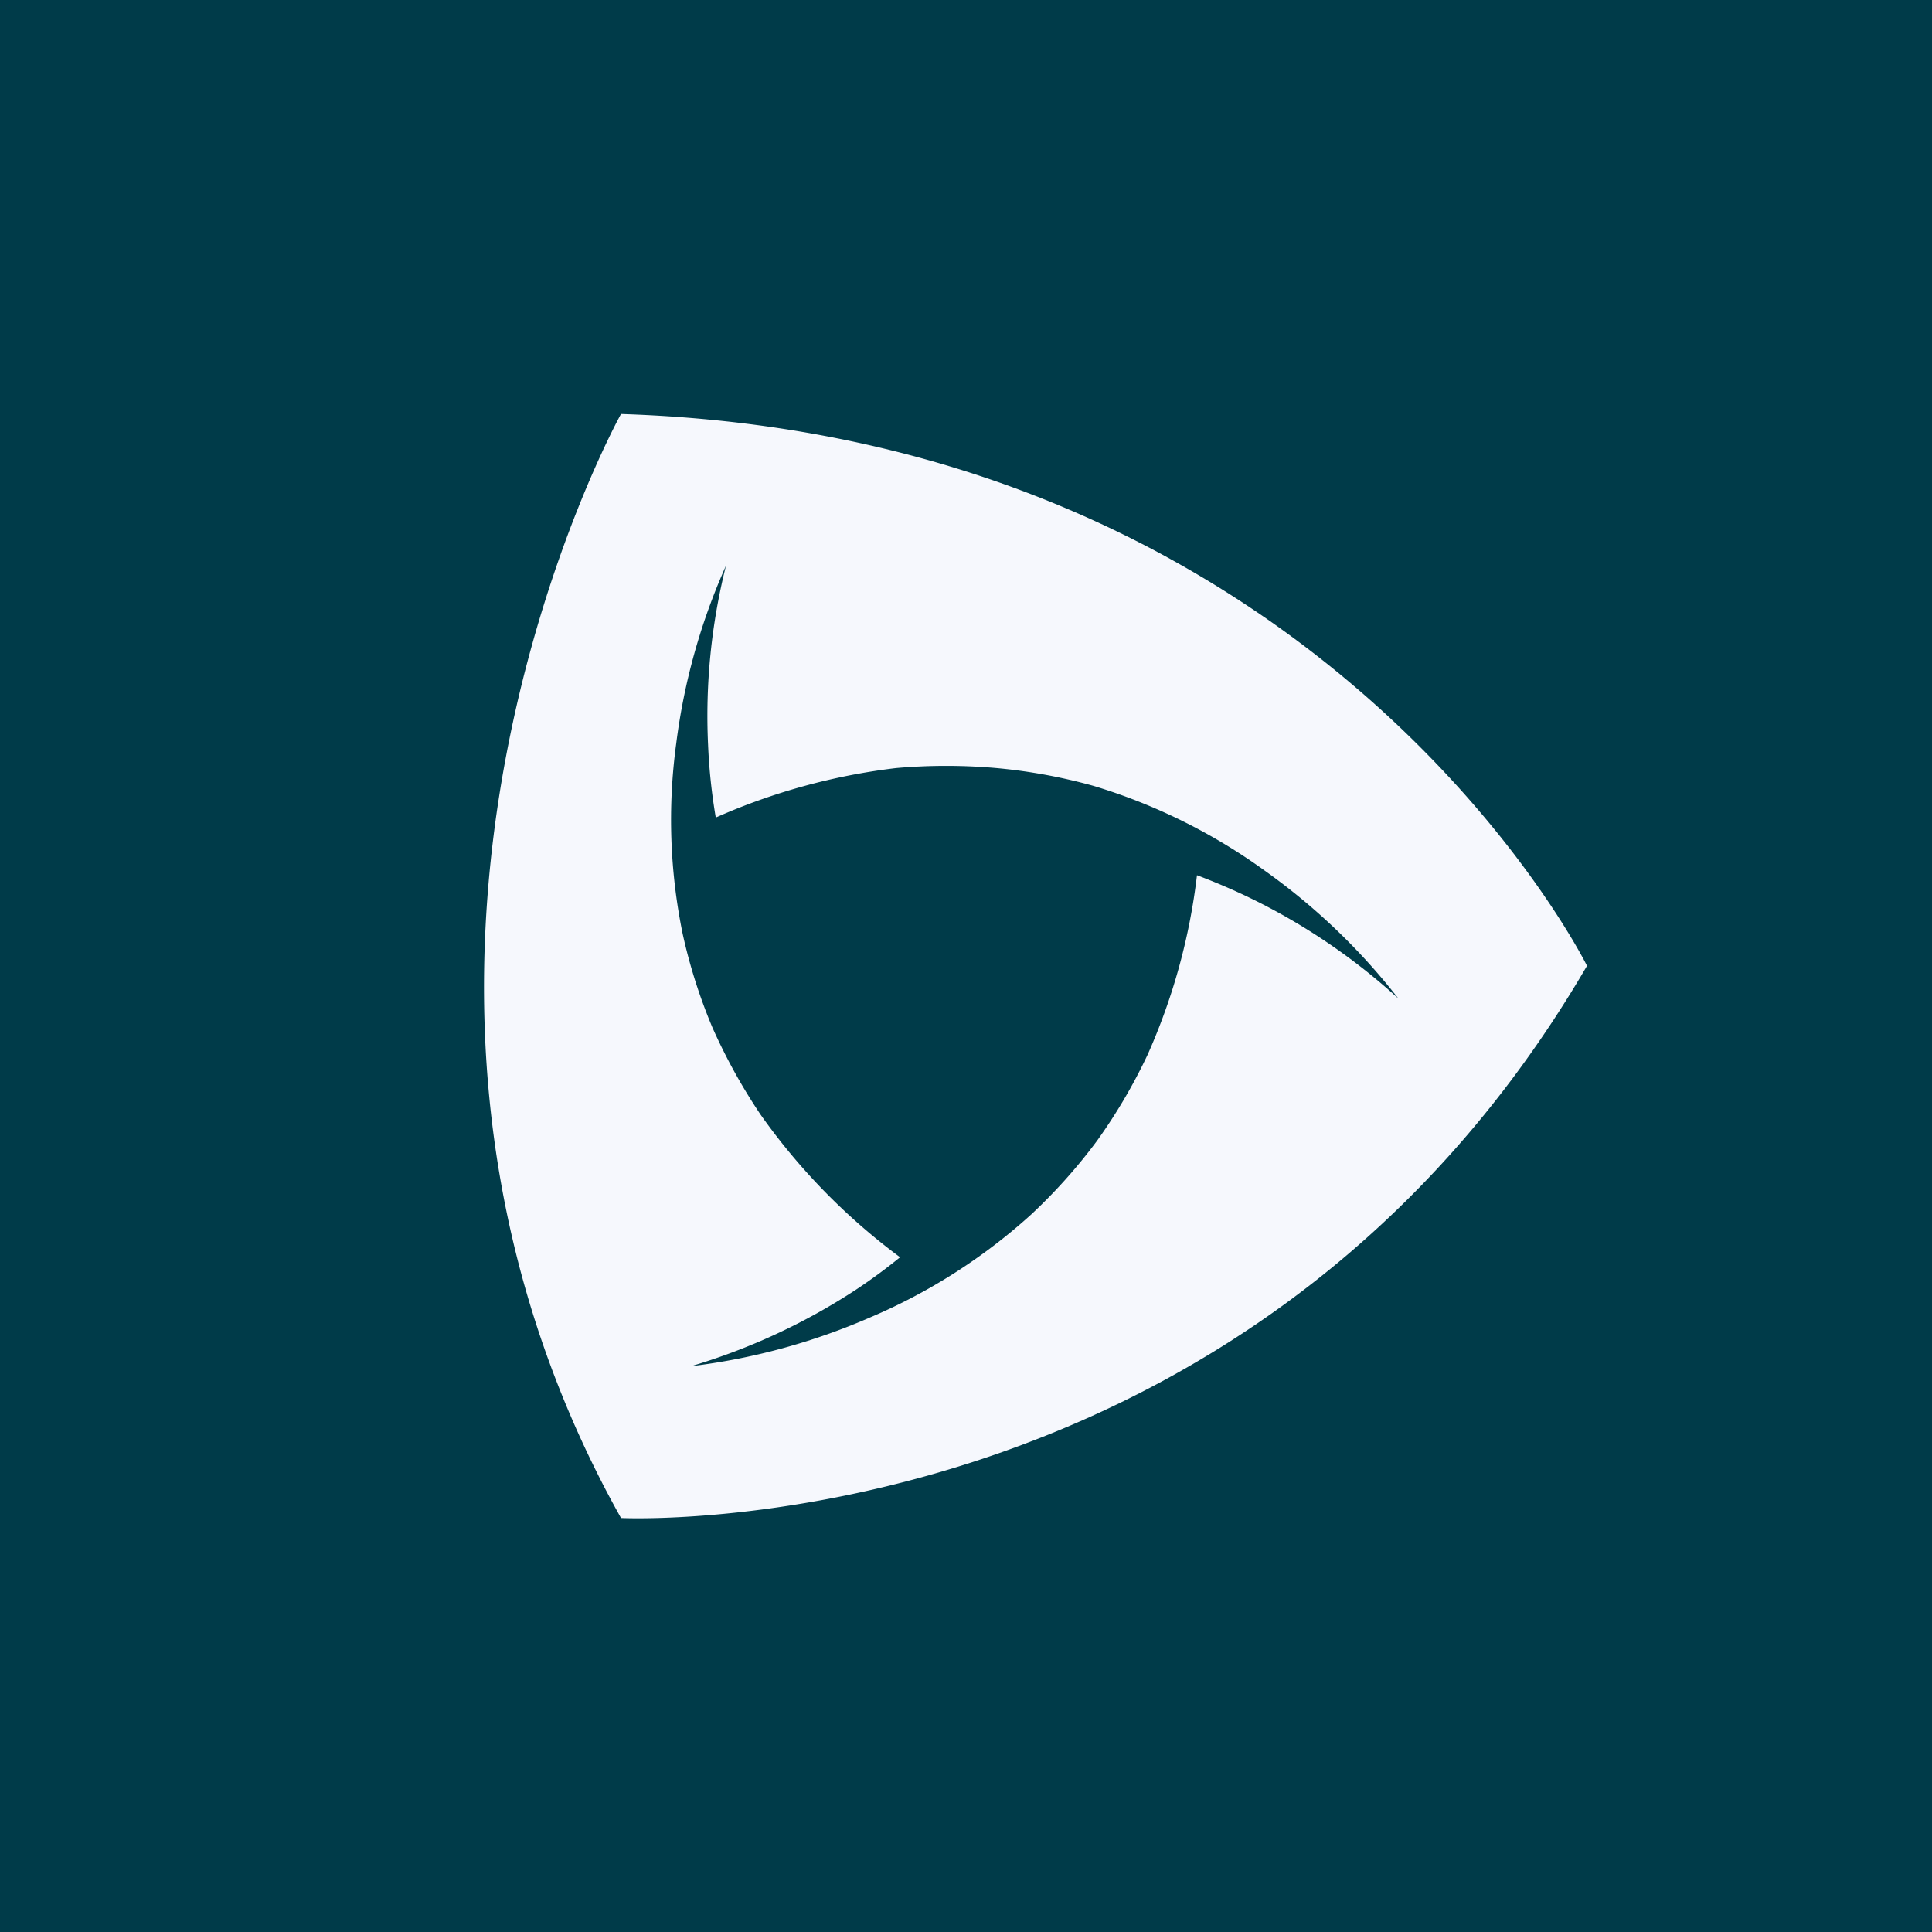 <svg width="56" height="56" xmlns="http://www.w3.org/2000/svg"><path fill="#003B49" d="M0 0h56v56H0z"/><path d="M18 12s-8.934 16.05 0 32c0 0 18.138.915 28-16.005 0 0-7.575-15.345-28-15.995zm18.195 14.009a18.93 18.93 0 00-1.5-.64 17.912 17.912 0 01-1.433 5.206c-.413.875-.904 1.711-1.469 2.498a15.823 15.823 0 01-1.9 2.126 16.624 16.624 0 01-4.671 2.987c-1.652.72-3.4 1.197-5.19 1.414a18.135 18.135 0 004.764-2.208c.447-.295.878-.612 1.293-.95a18.21 18.21 0 01-4.039-4.128c-.54-.802-1.009-1.65-1.401-2.533a15.692 15.692 0 01-.862-2.714 16.417 16.417 0 01-.187-5.511c.224-1.78.71-3.52 1.443-5.16a17.87 17.87 0 00-.519 5.196c.03.706.104 1.41.223 2.105a18.206 18.206 0 015.227-1.434 16.58 16.58 0 012.907 0c.952.087 1.893.26 2.814.516a16.69 16.69 0 014.962 2.456 18.468 18.468 0 013.877 3.71 18.063 18.063 0 00-4.34-2.936z" fill="#F6F8FD"/></svg>